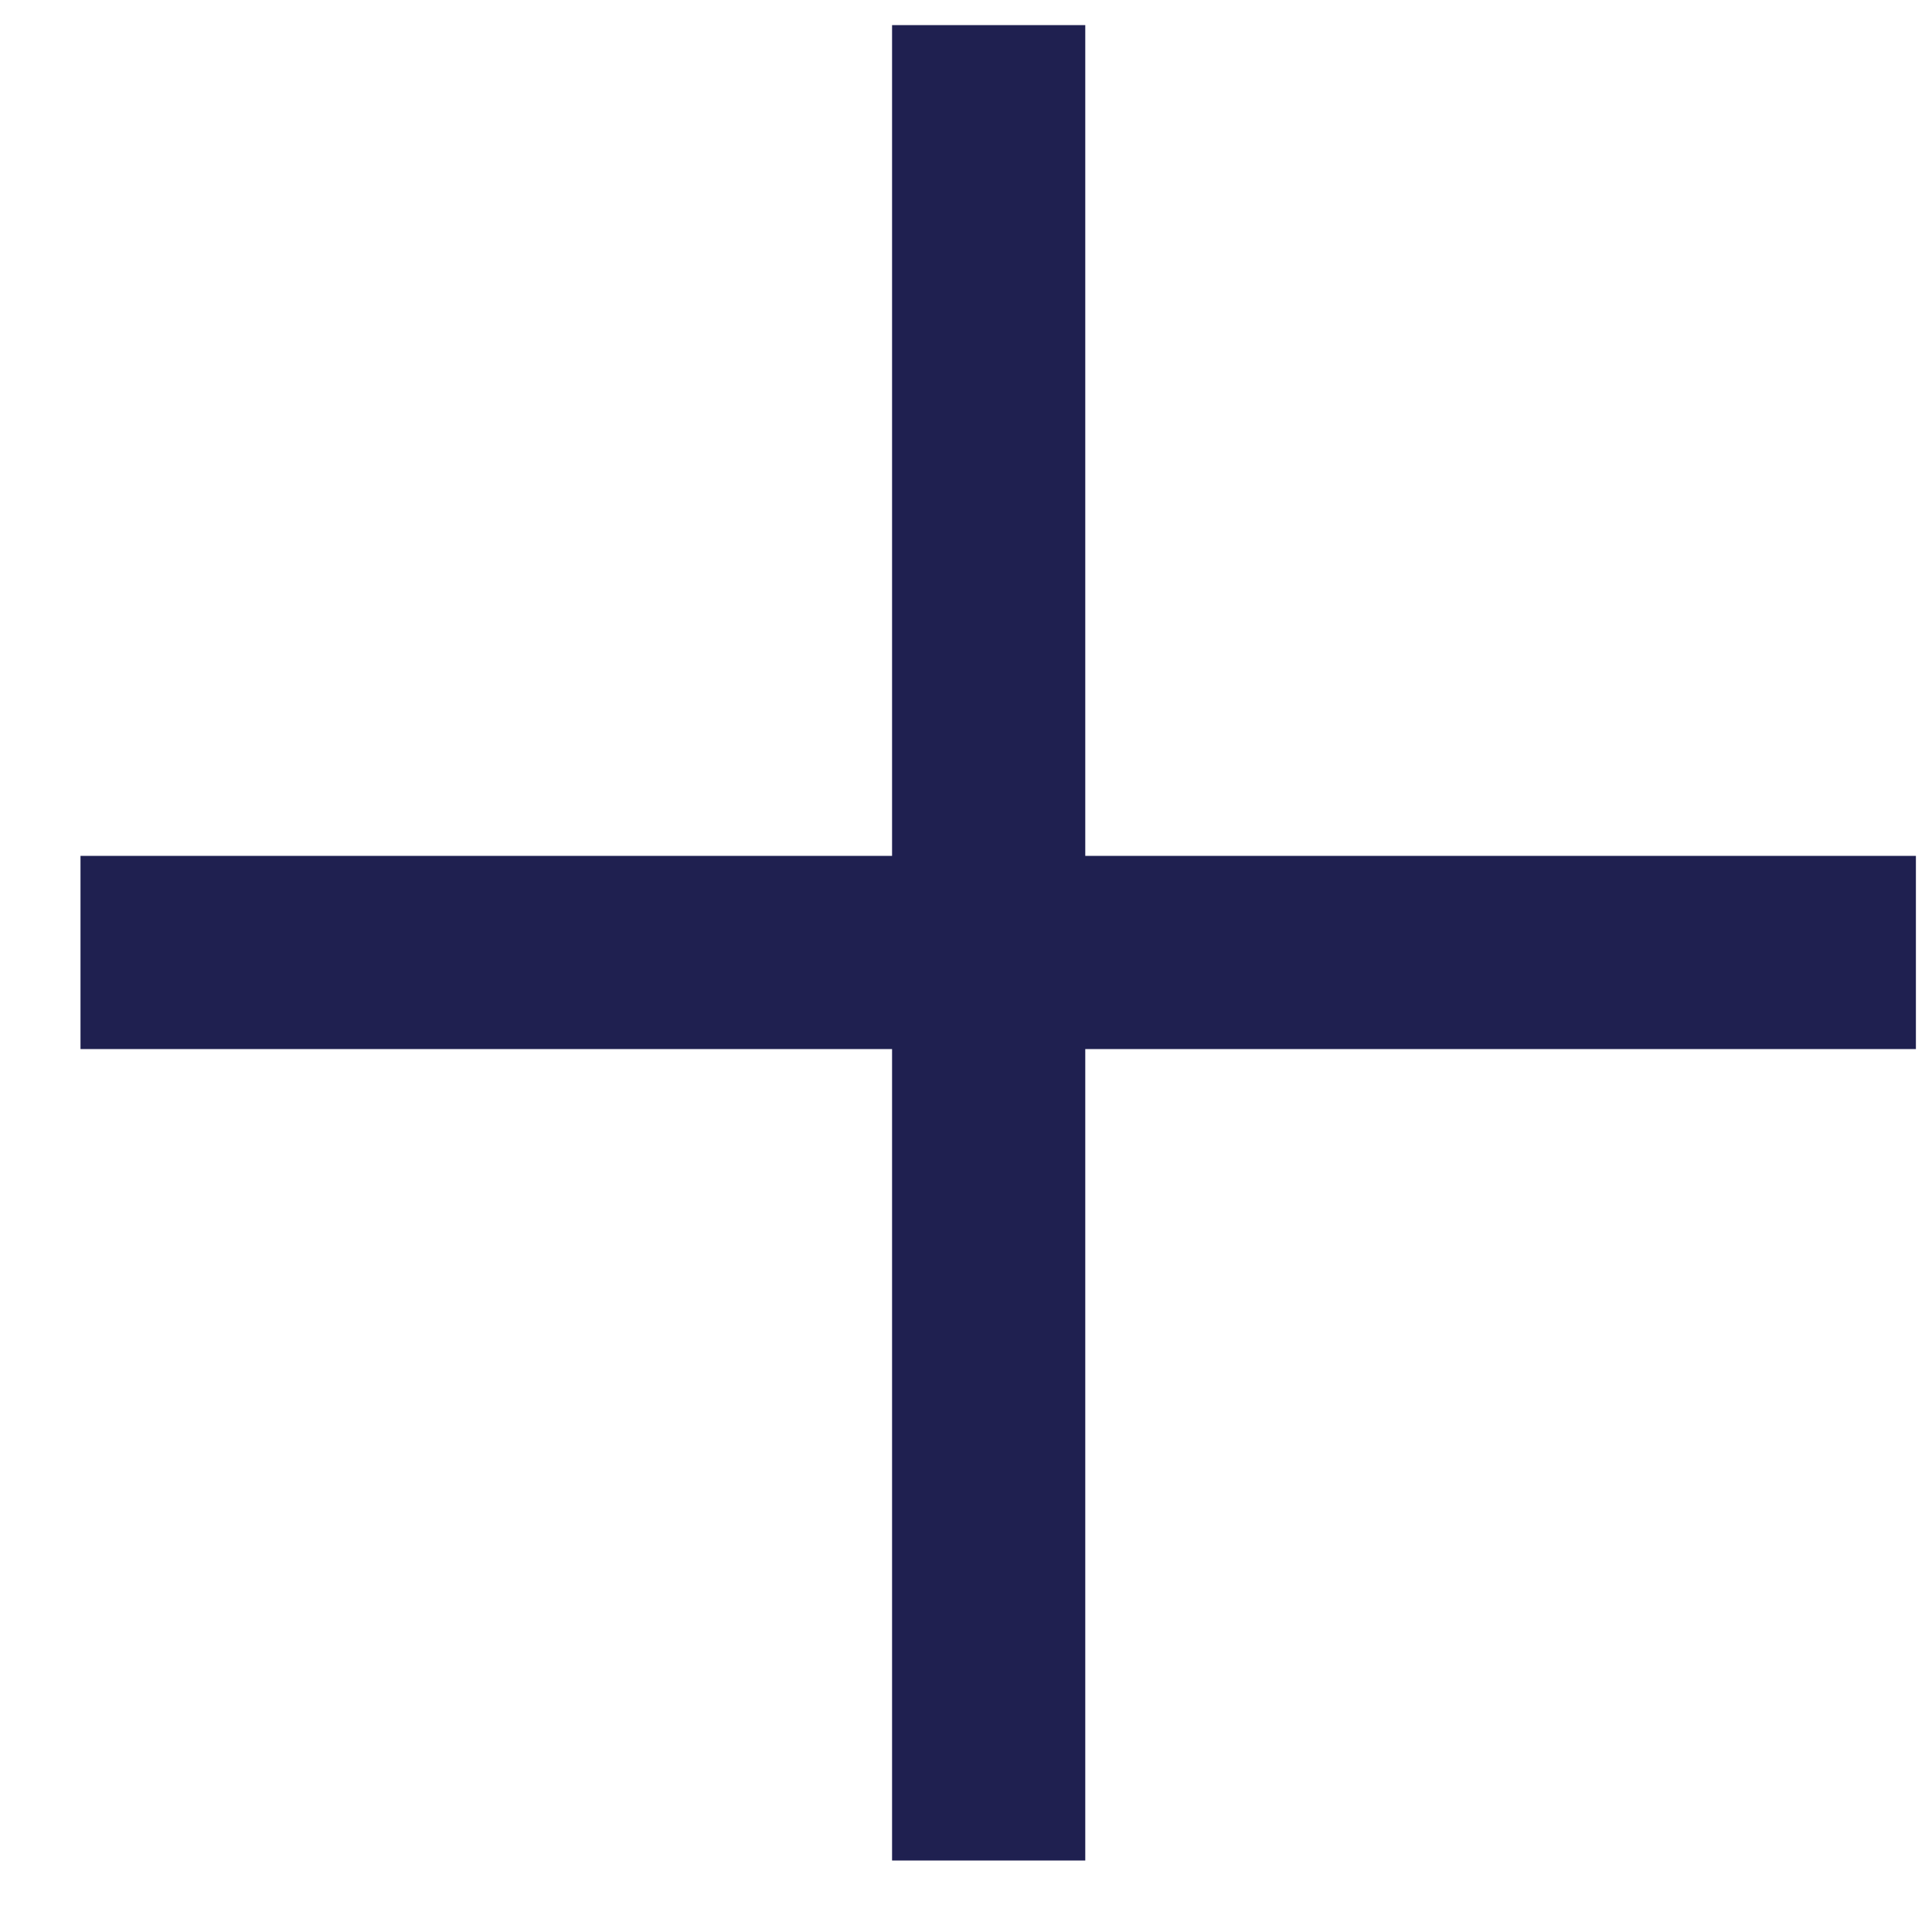 <svg width="15" height="15" viewBox="0 0 15 15" fill="none" xmlns="http://www.w3.org/2000/svg">
<path d="M7.676 0.195V14.445" stroke="#1F2050" stroke-width="1.5"/>
<path d="M0.625 7.395L14.875 7.395" stroke="#1F2050" stroke-width="1.5"/>
</svg>
